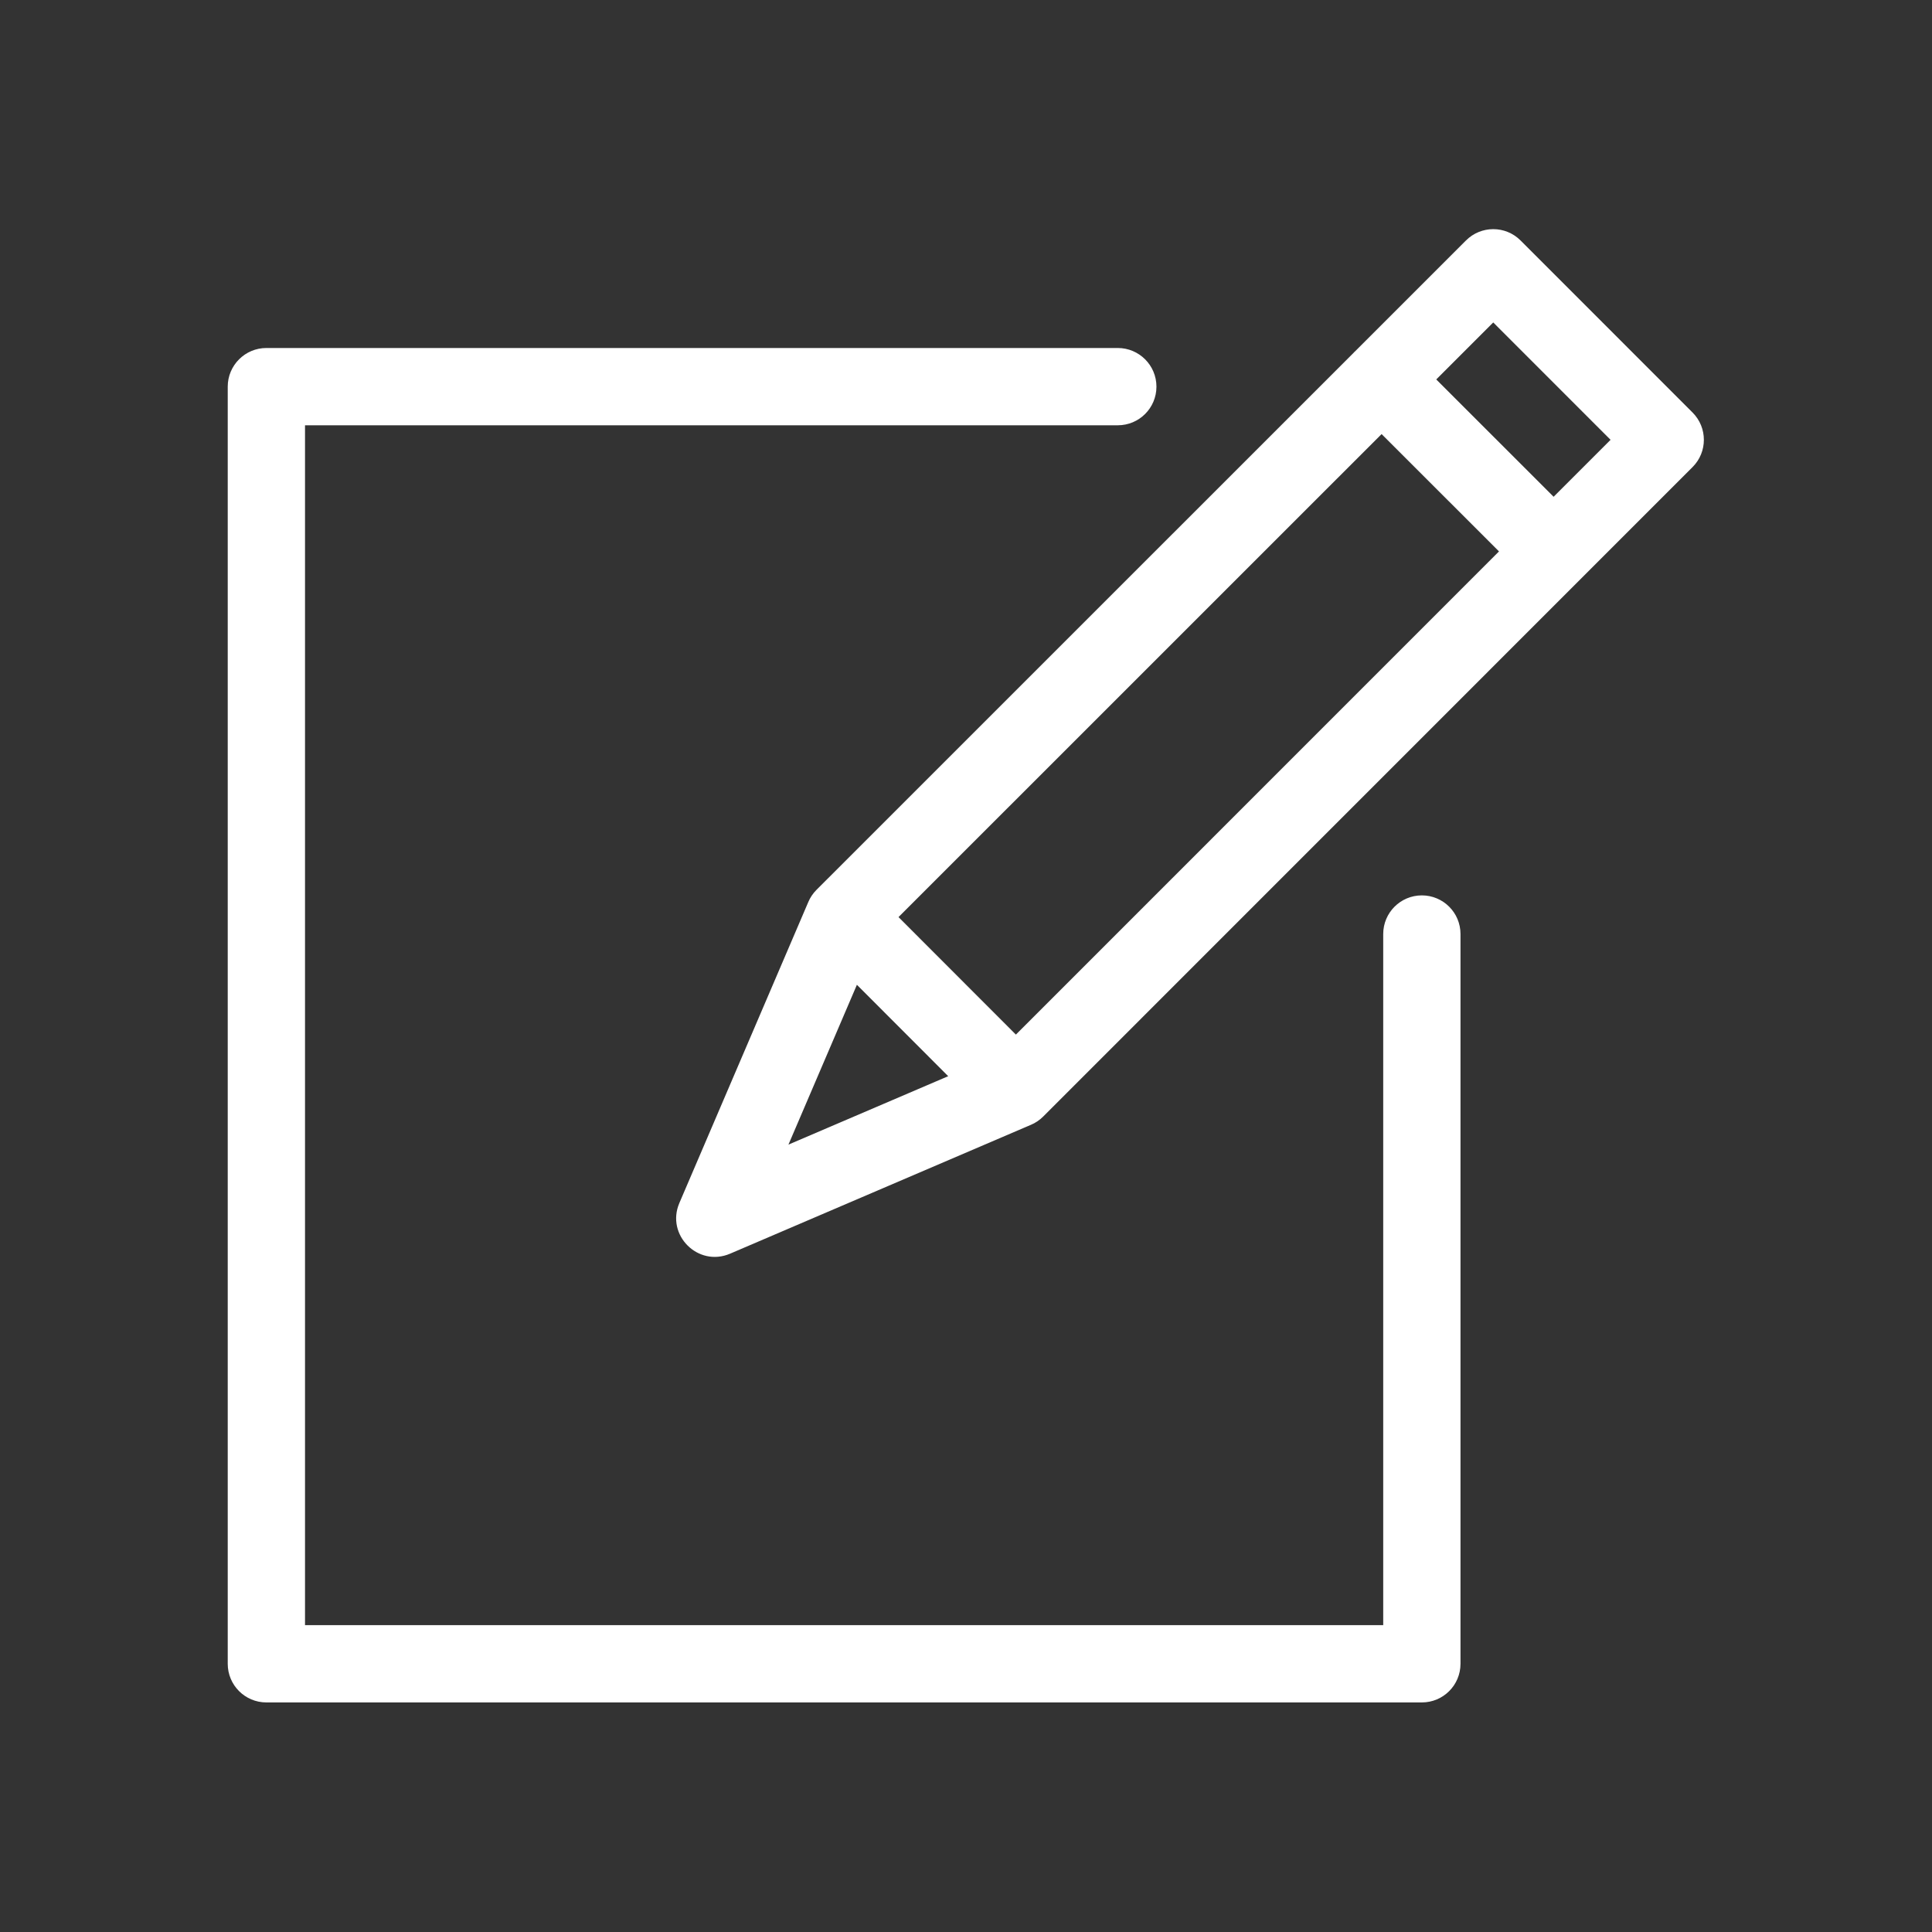 <svg xmlns="http://www.w3.org/2000/svg" width="40" height="40" viewBox="0 0 40 40">
  <rect x="0" y="0" width="40" height="40" fill="#333333" stroke="none"/>
  <path fill="#FFFFFF" d="M24.368,29.377 L24.368,15.068 C24.368,14.626 24.726,14.268 25.168,14.268 C25.61,14.268 25.968,14.626 25.968,15.068 L25.968,30.177 C25.968,30.619 25.61,30.977 25.168,30.977 L1.245,30.977 C0.803,30.977 0.445,30.619 0.445,30.177 L0.445,3.735 C0.445,3.294 0.803,2.935 1.245,2.935 L18.873,2.935 C19.315,2.935 19.673,3.294 19.673,3.735 C19.673,4.177 19.315,4.535 18.873,4.535 L2.045,4.535 L2.045,29.377 L24.368,29.377 Z M29.075,4.836 L26.646,2.406 L13.876,15.174 L12.054,19.428 L16.306,17.607 L29.075,4.836 Z M17.077,19.017 L10.846,21.686 C10.182,21.97 9.511,21.299 9.796,20.636 L12.466,14.403 C12.506,14.309 12.564,14.224 12.636,14.152 L26.081,0.709 C26.393,0.396 26.9,0.396 27.212,0.709 L30.772,4.27 C31.085,4.583 31.085,5.089 30.772,5.401 L17.328,18.847 C17.256,18.919 17.171,18.977 17.077,19.017 Z M28.462,6.581 C28.774,6.893 28.774,7.4 28.462,7.712 C28.15,8.025 27.643,8.025 27.331,7.712 L23.768,4.151 C23.456,3.839 23.456,3.332 23.768,3.02 C24.081,2.707 24.587,2.707 24.9,3.02 L28.462,6.581 Z M17.328,17.716 C17.641,18.028 17.64,18.535 17.328,18.847 C17.015,19.16 16.509,19.159 16.196,18.847 L12.636,15.283 C12.323,14.971 12.324,14.464 12.636,14.152 C12.949,13.839 13.455,13.84 13.768,14.152 L17.328,17.716 Z" transform="translate(4.27 4.27)"/>
</svg>
